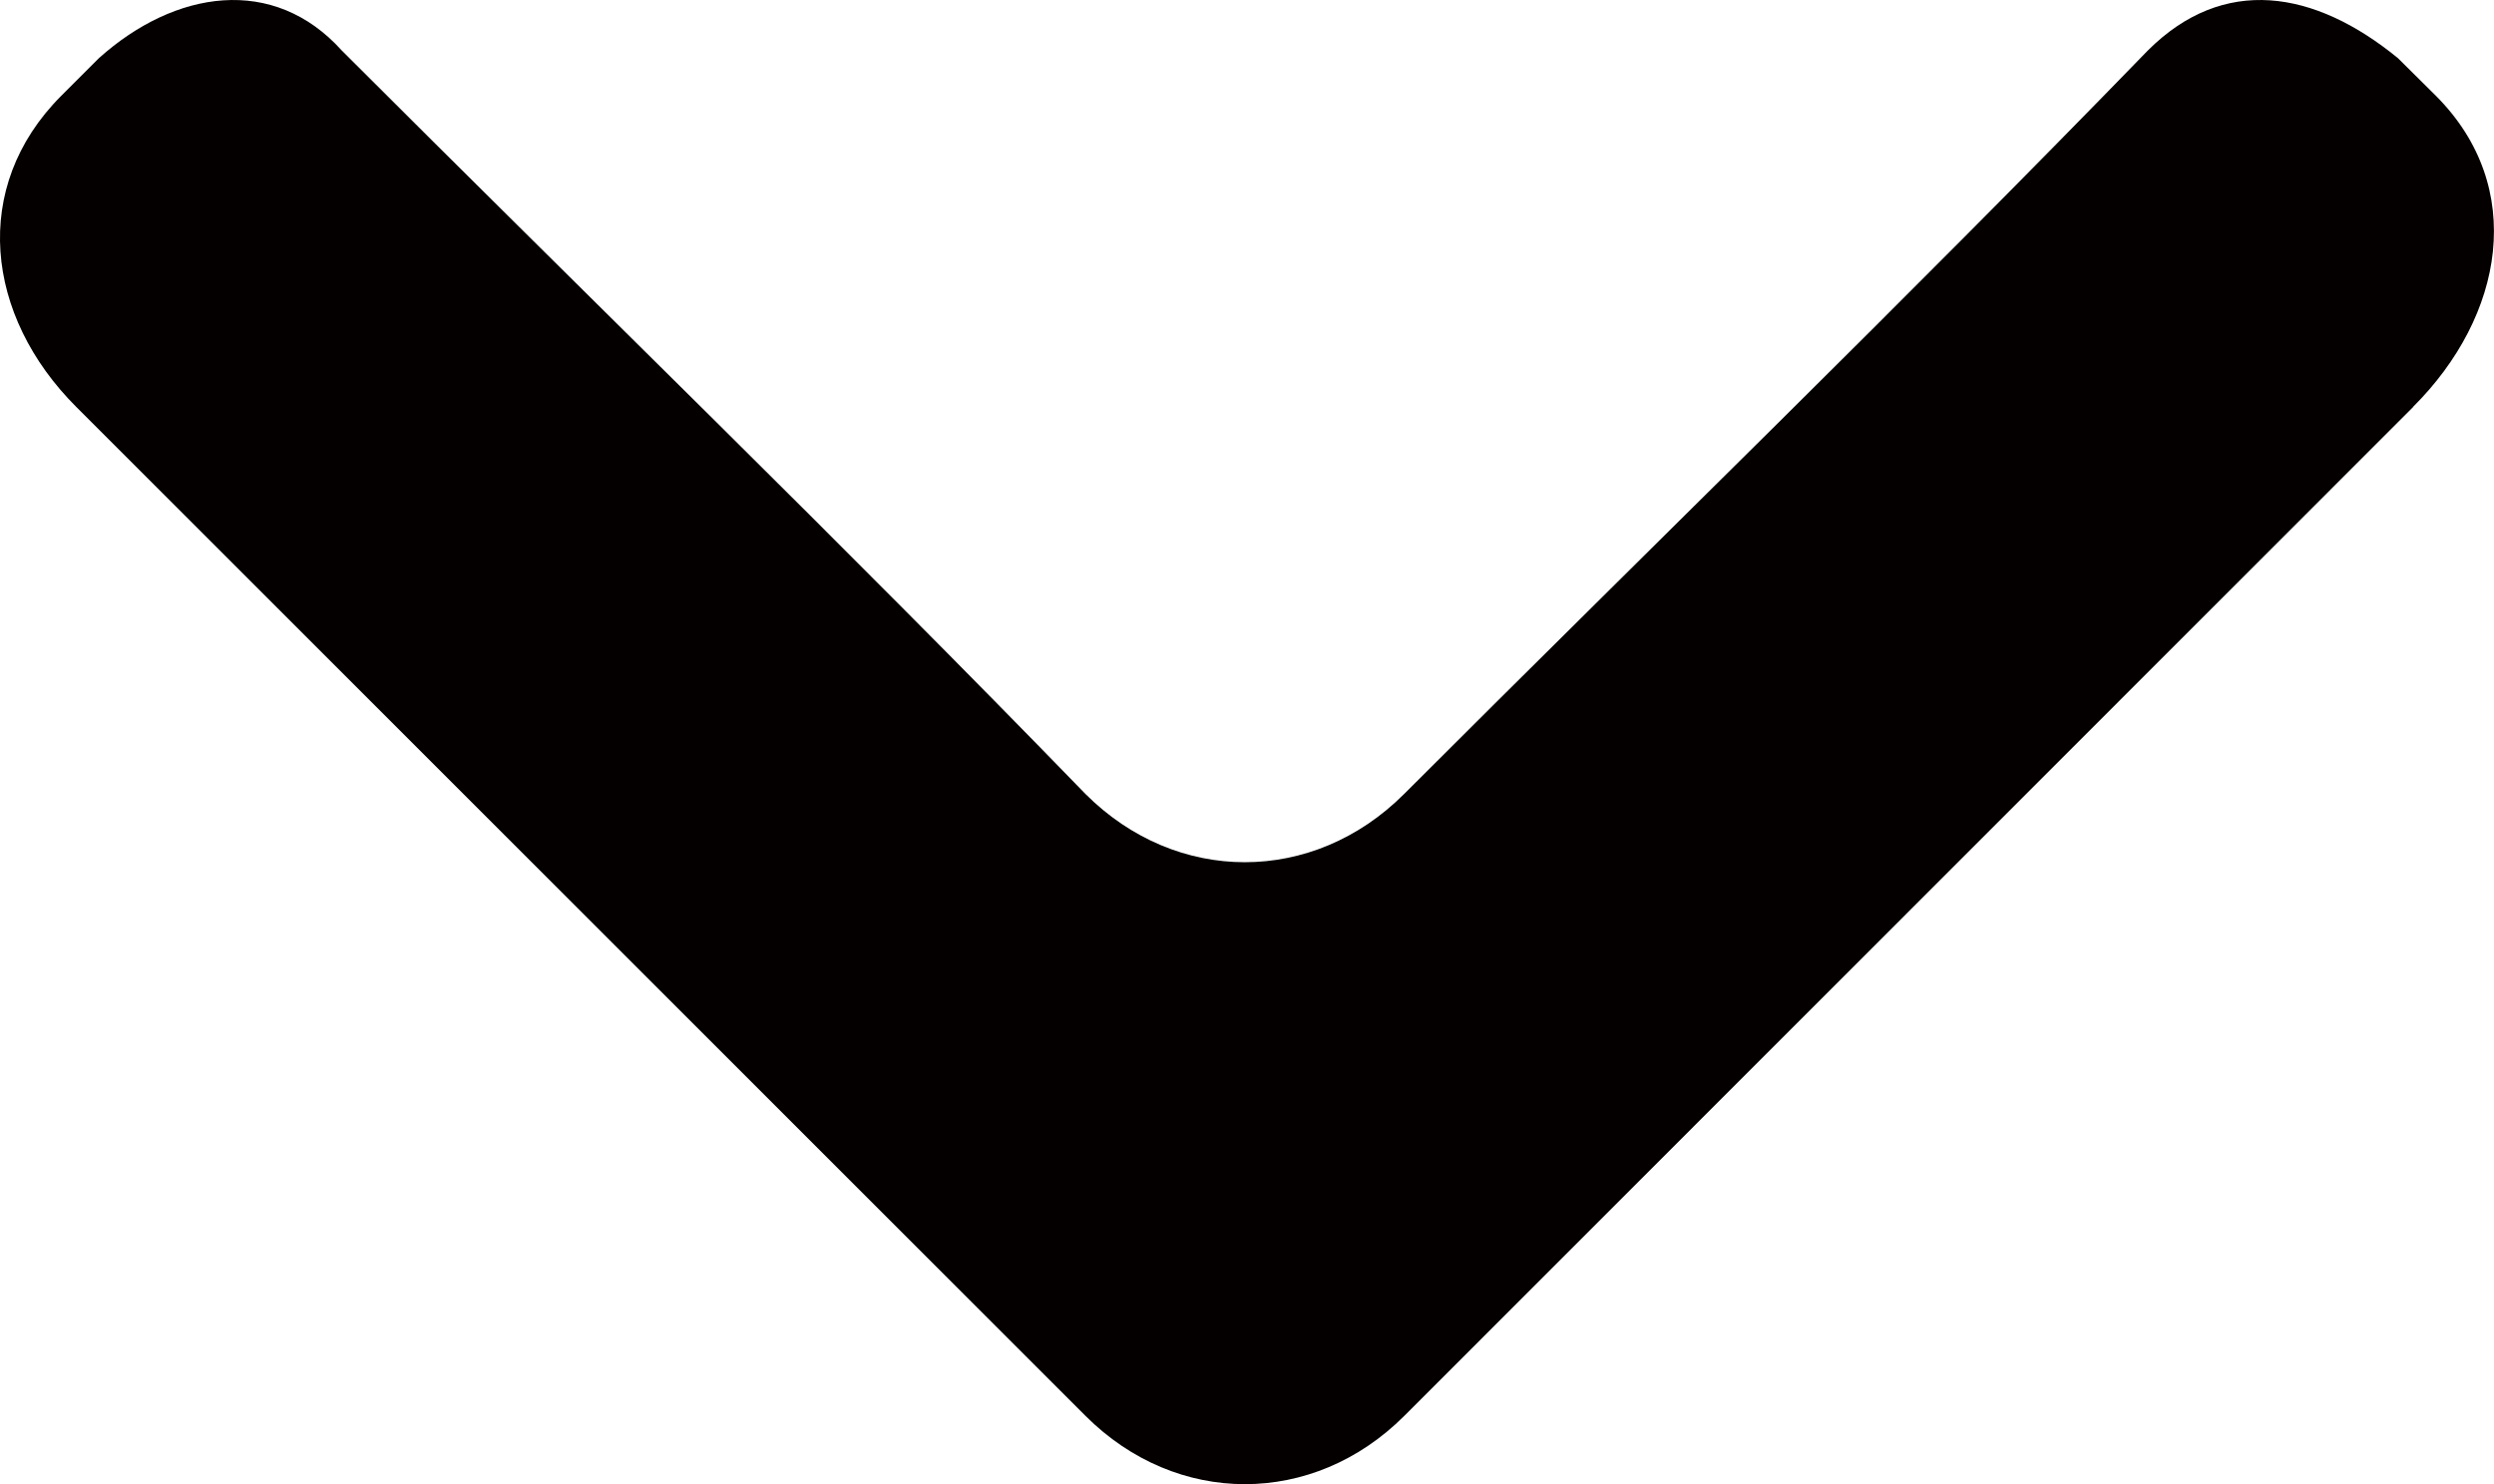 <?xml version="1.0" encoding="UTF-8"?>
<svg id="_レイヤー_1" data-name="レイヤー_1" xmlns="http://www.w3.org/2000/svg" version="1.1" viewBox="0 0 23.72 14.119">
  <!-- Generator: Adobe Illustrator 29.3.1, SVG Export Plug-In . SVG Version: 2.1.0 Build 151)  -->
  <path d="M22.951,3.872l-9.596,9.599c-.865.865-2.165.865-3.03,0L.726,3.872C-.14,3.007-.284,1.781.581.913l.36-.36C1.665-.096,2.602-.24,3.251.481c2.382,2.382,4.763,4.691,7.073,7.073.865.865,2.165.865,3.03,0,2.382-2.382,4.763-4.691,7.073-7.073.721-.721,1.586-.577,2.379.072l.363.36c.865.868.649,2.093-.219,2.958h0Z" style="fill: #040000; fill-rule: evenodd;"/>
</svg>